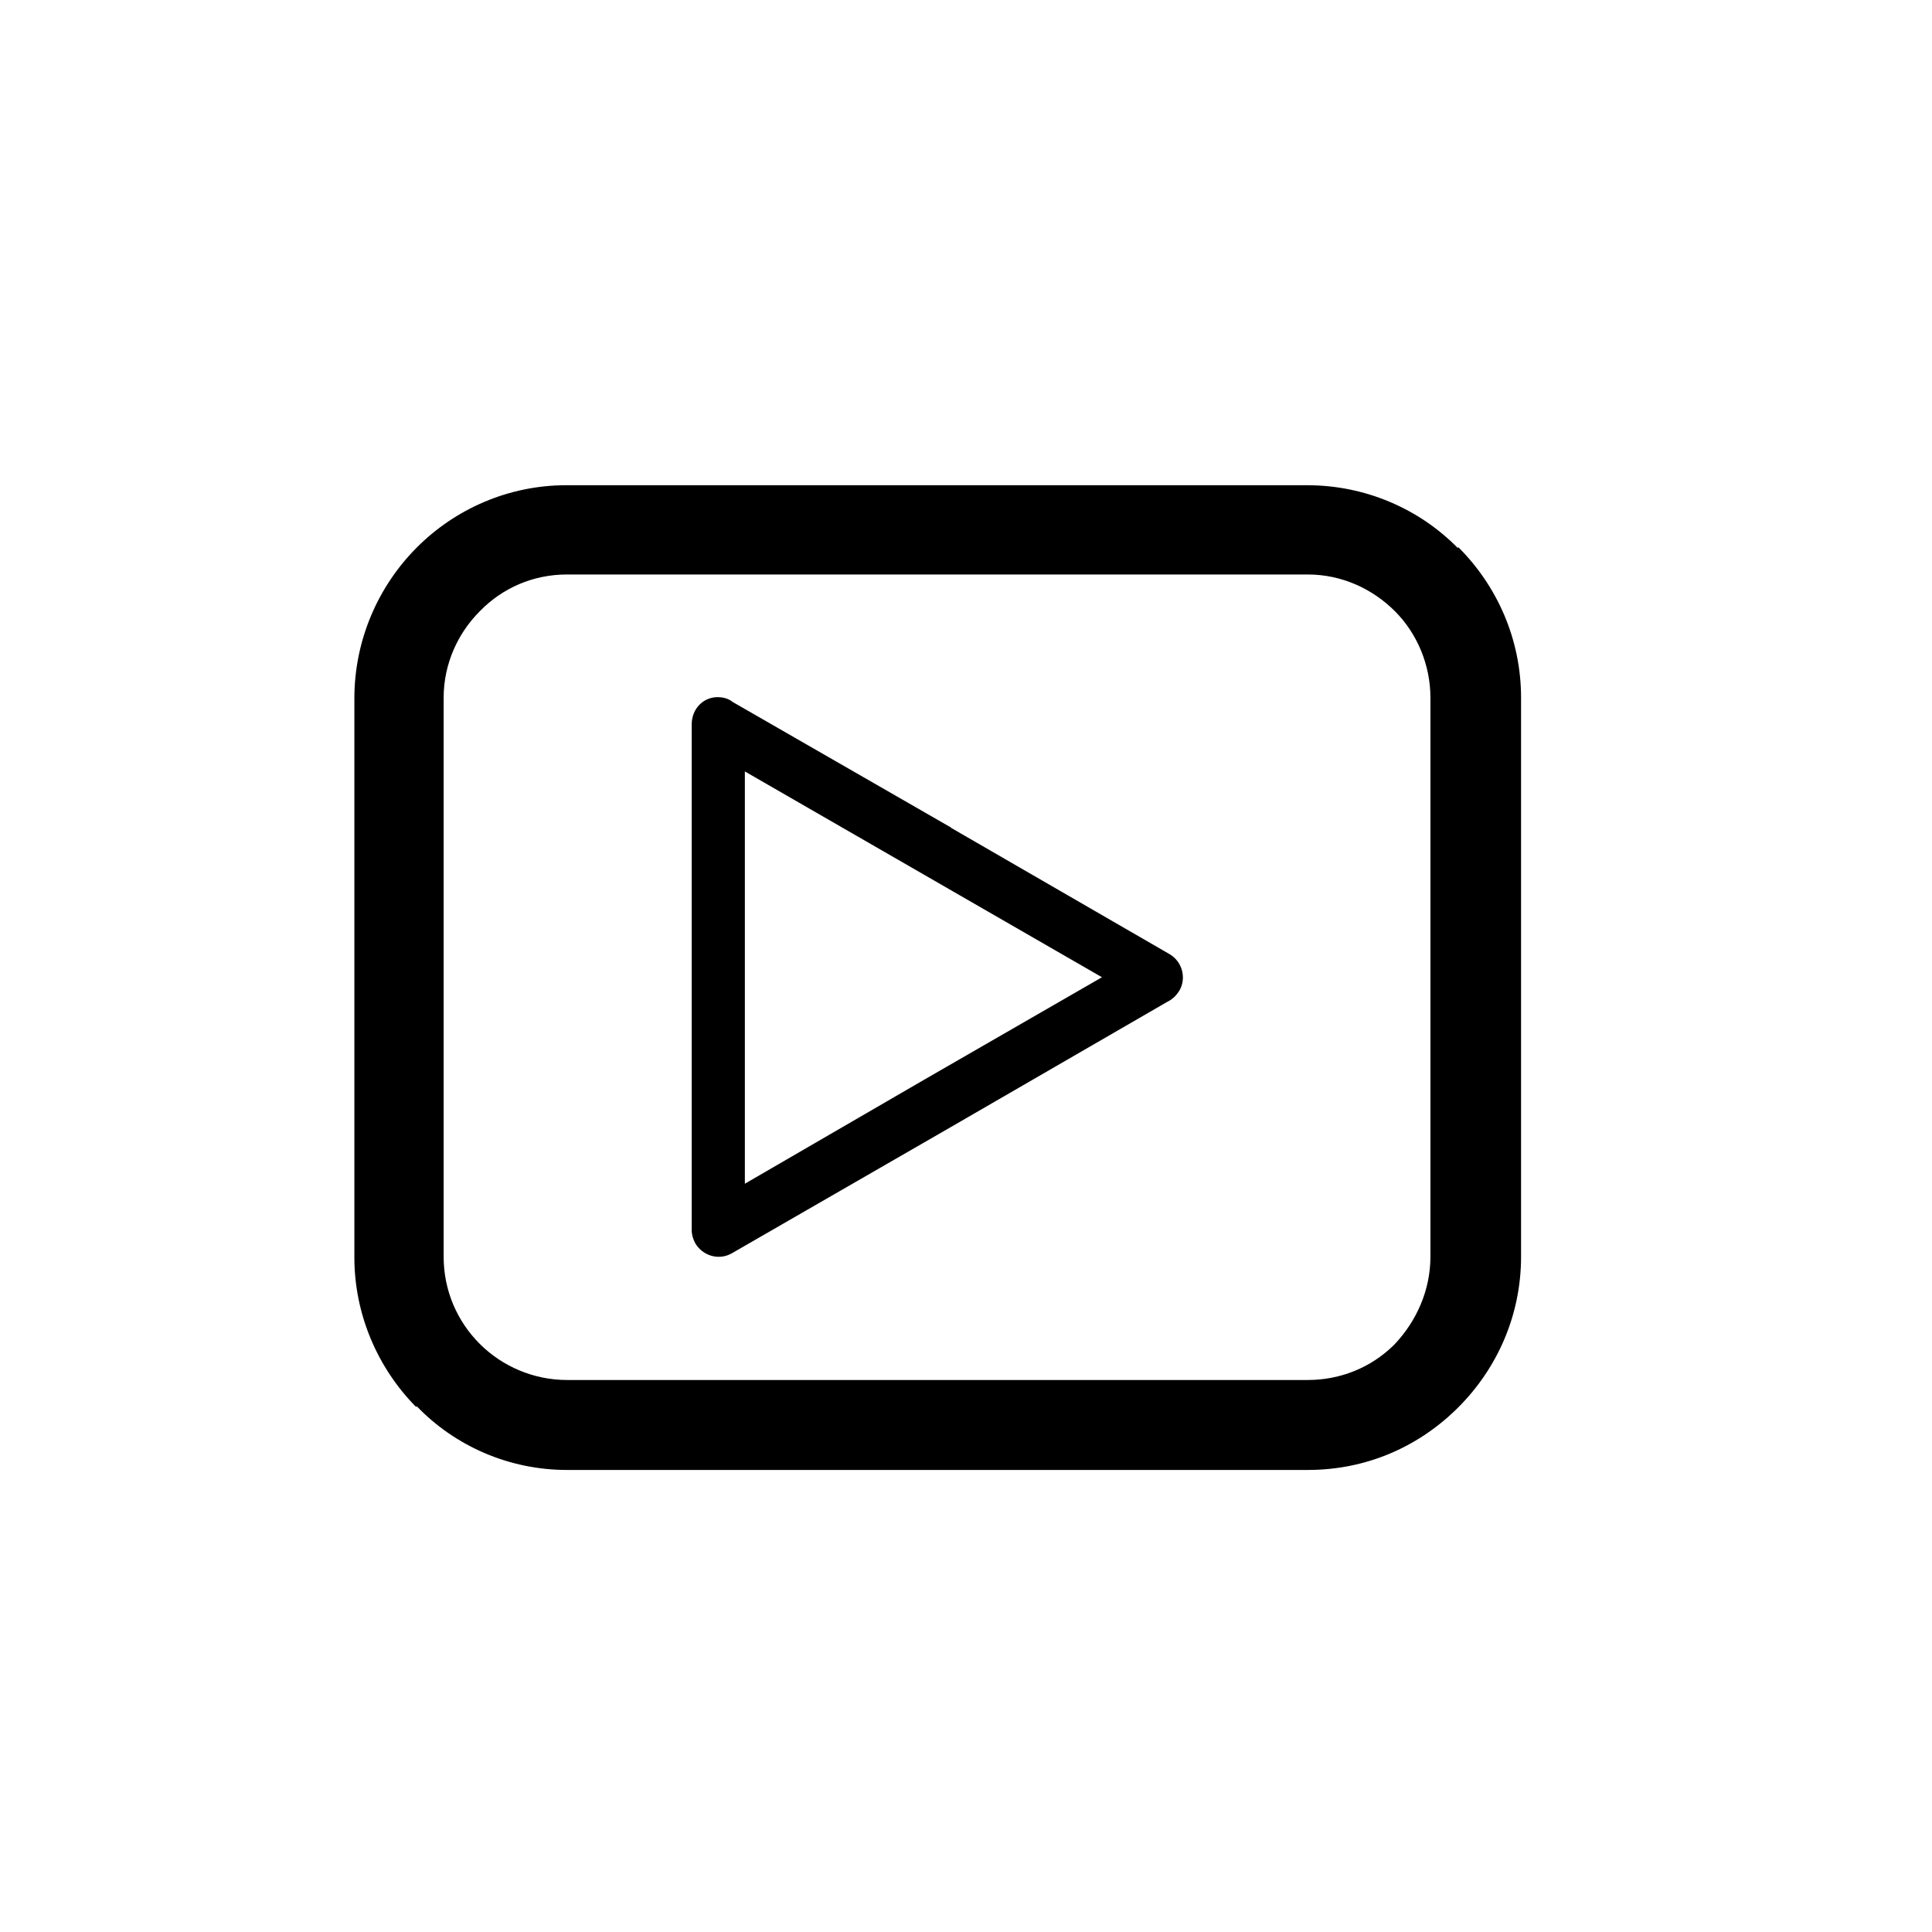 <?xml version="1.0" encoding="UTF-8"?>
<svg id="Calque_1" xmlns="http://www.w3.org/2000/svg" version="1.1" viewBox="0 0 28.35 28.35">
  <!-- Generator: Adobe Illustrator 29.1.0, SVG Export Plug-In . SVG Version: 2.1.0 Build 142)  -->
  <defs>
    <style>
      .st0 {
        fill:rgb(0, 0, 0);
      }
    </style>
  </defs>
  <path class="st0" d="M21.39,8.04c-.56-.57-1.35-.92-2.21-.92h-10.87c-.85,0-1.63.35-2.19.91h0c-.57.57-.92,1.36-.92,2.22v8.2c0,.85.35,1.63.9,2.19h.02c.56.58,1.35.93,2.2.93h10.87c.85,0,1.6-.33,2.17-.88l.04-.04c.57-.57.92-1.35.92-2.21v-8.2c0-.86-.35-1.64-.92-2.21h0ZM20.99,18.44h0c0,.5-.21.95-.52,1.28l-.03.03c-.32.31-.76.5-1.25.5h-10.87c-.49,0-.95-.2-1.28-.53h0c-.33-.33-.53-.78-.53-1.28v-8.2c0-.5.21-.95.53-1.27.33-.34.78-.54,1.28-.54h10.87c.5,0,.95.21,1.28.54.32.32.52.78.52,1.27v8.2h0ZM13.95,12.14h0l-3.2-1.84c-.06-.05-.14-.07-.22-.07-.21,0-.38.17-.38.4v7.42h0c0,.07.02.13.05.19.11.19.35.26.54.15l3.21-1.85,3.18-1.84c.08-.04.13-.09.18-.17.1-.18.04-.42-.15-.53l-3.2-1.85h0ZM13.55,15.85h0l-2.62,1.52v-6.05l2.62,1.51,2.62,1.51-2.62,1.51h0Z"/>
</svg>